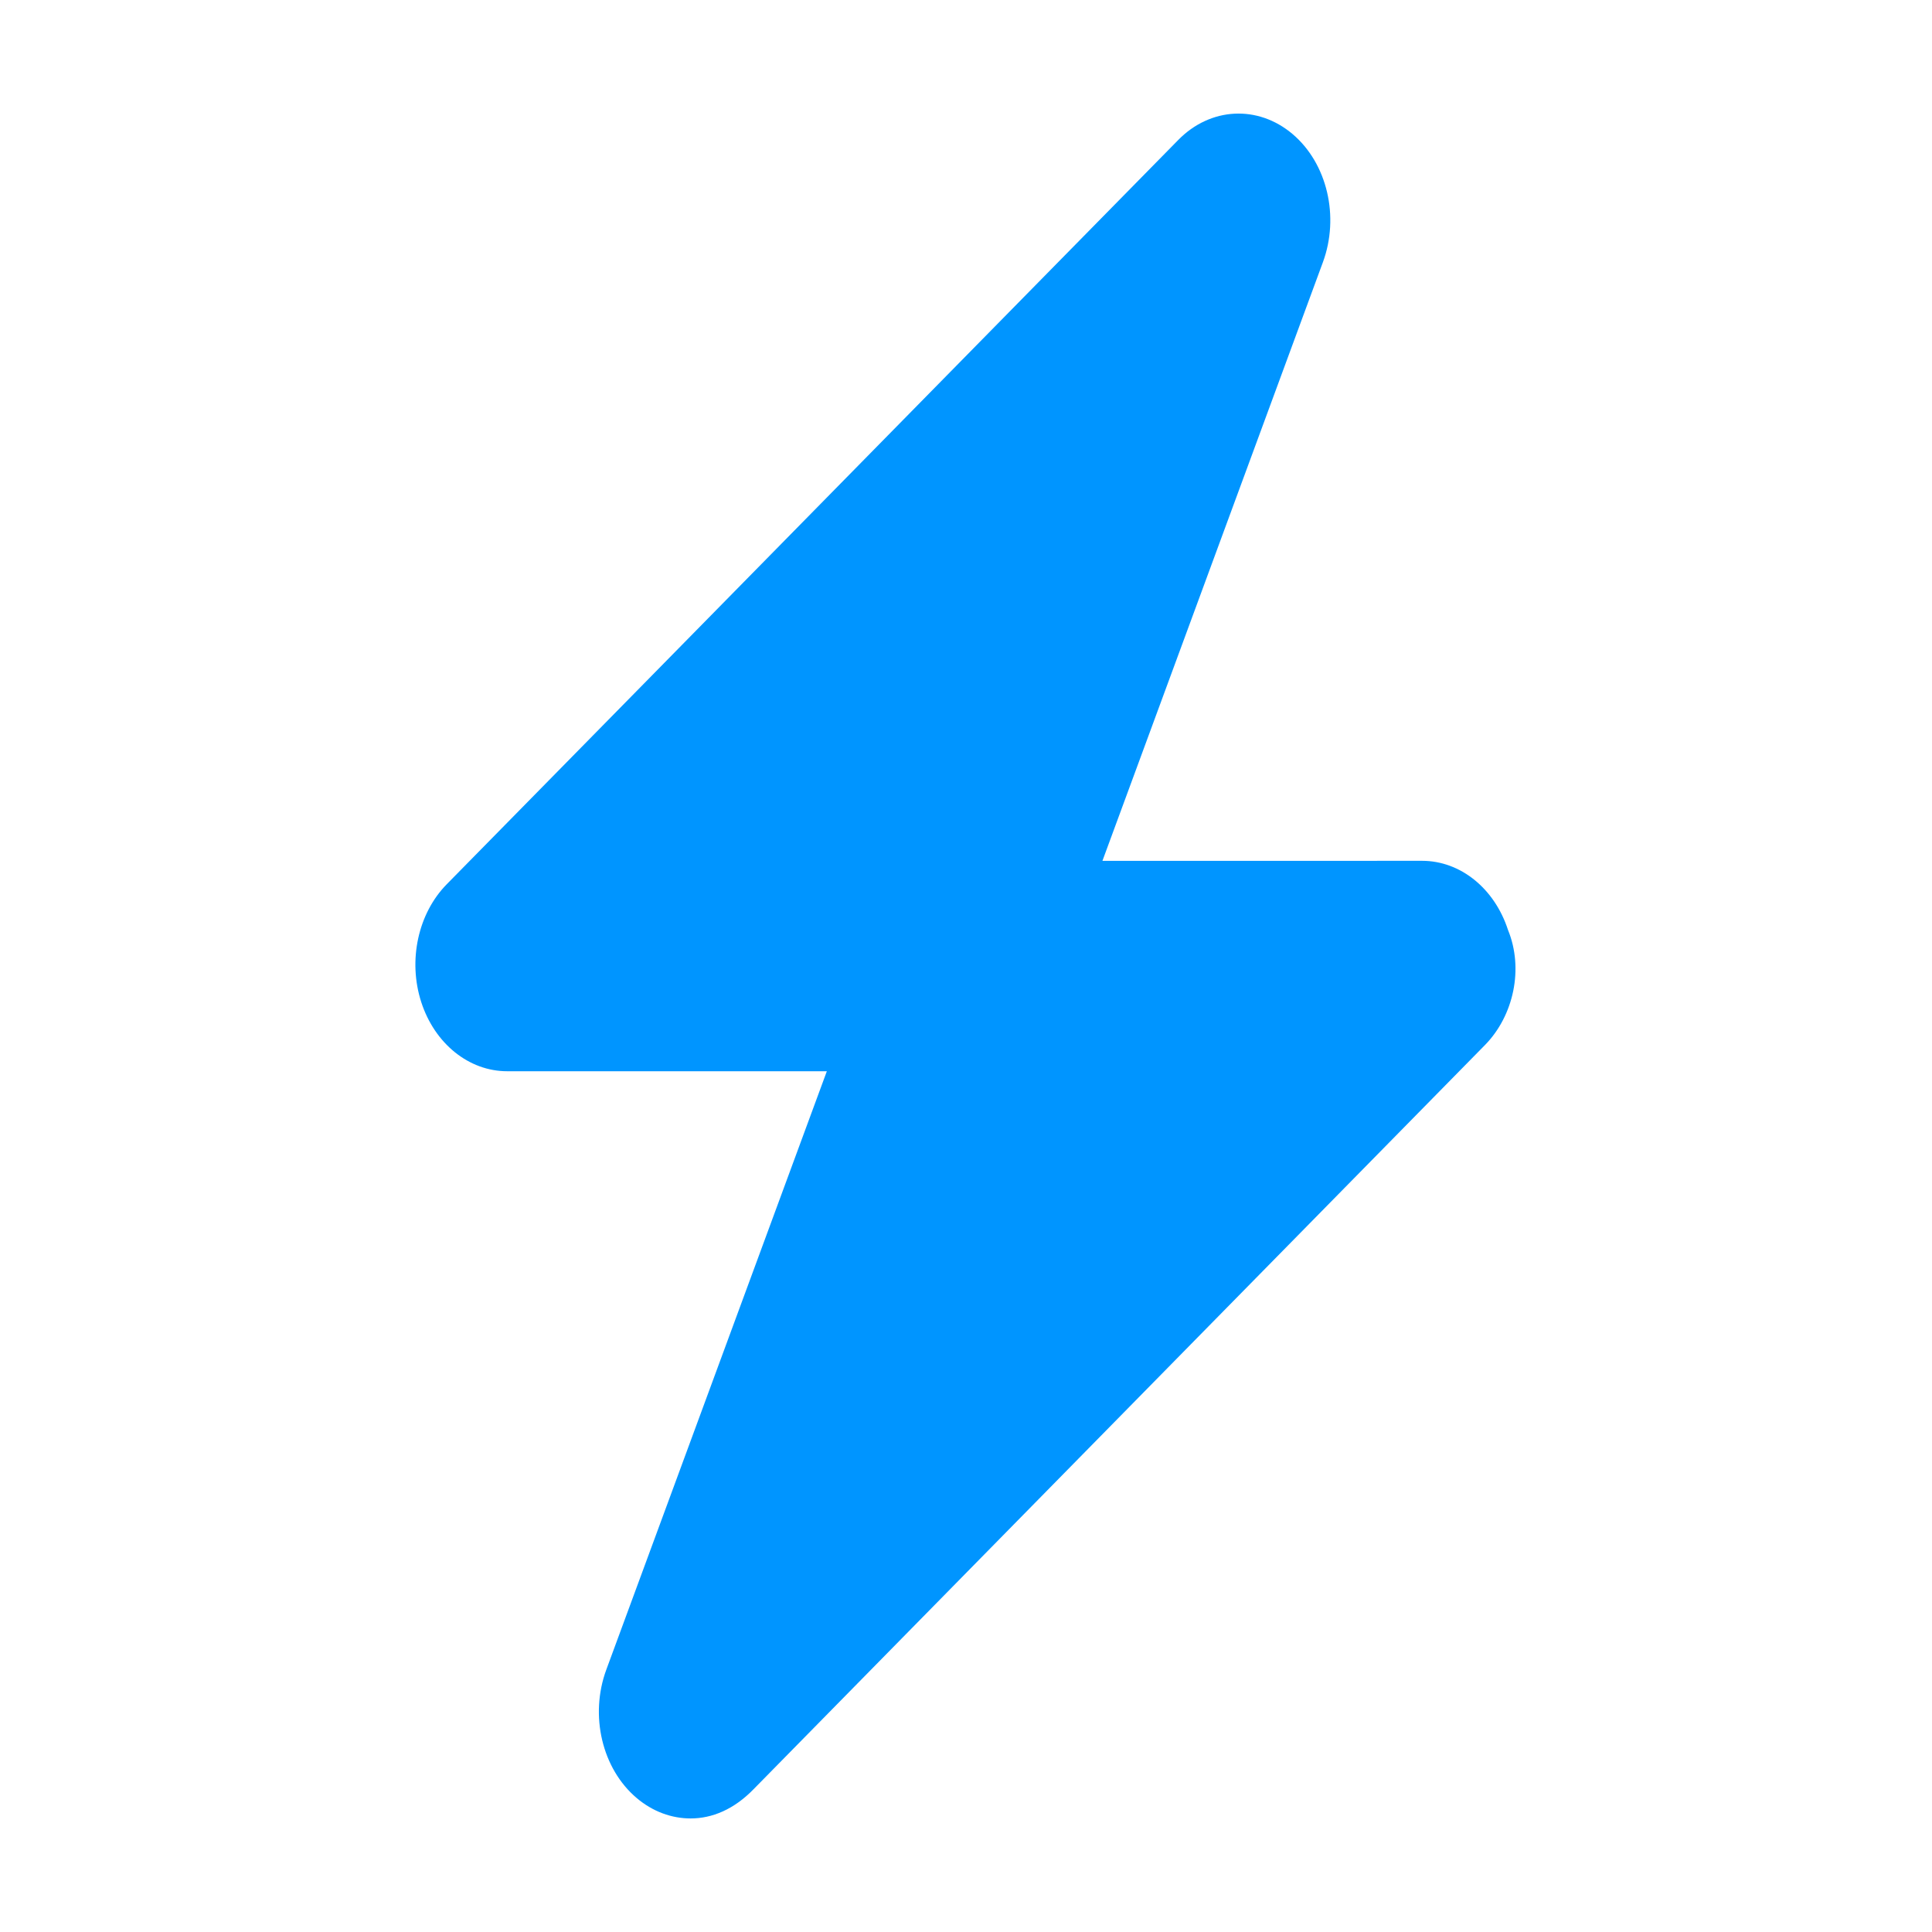 <svg width="36" height="36" viewBox="0 0 36 36" fill="none" xmlns="http://www.w3.org/2000/svg">
<path d="M27.673 19.47L14.044 33.337C13.676 33.716 13.27 33.884 12.869 33.884C12.517 33.884 12.164 33.758 11.864 33.504C11.218 32.958 10.983 31.965 11.298 31.111L15.407 19.961H9.45C8.738 19.961 8.1 19.448 7.849 18.672C7.599 17.897 7.789 17.021 8.325 16.476L21.954 2.609C22.555 1.995 23.439 1.952 24.084 2.497C24.73 3.043 24.965 4.036 24.649 4.89L20.542 16.041L26.499 16.04C27.212 16.04 27.849 16.554 28.1 17.33C28.394 18.047 28.207 18.923 27.673 19.47Z" fill="#0095ff"/>
</svg>
